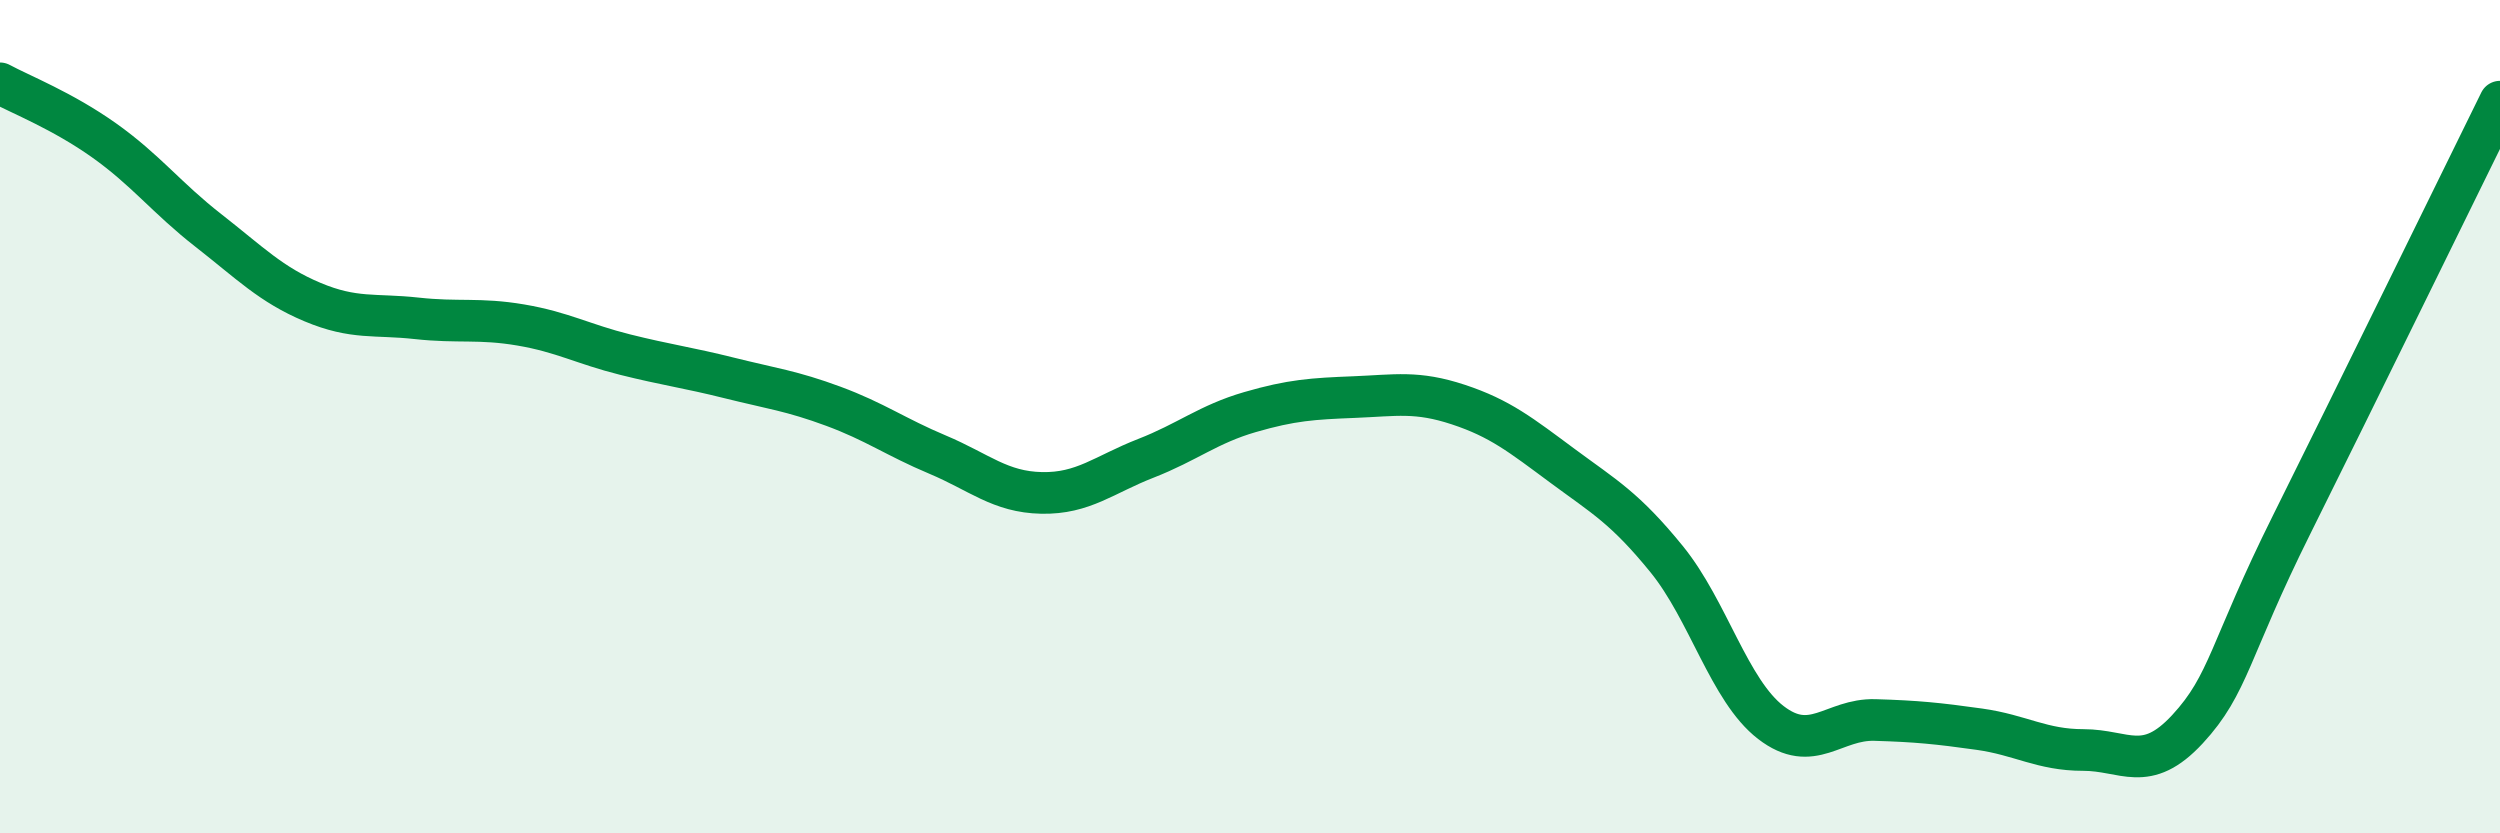
    <svg width="60" height="20" viewBox="0 0 60 20" xmlns="http://www.w3.org/2000/svg">
      <path
        d="M 0,2 C 0.5,2.27 1.5,2.66 2.5,3.37 C 3.5,4.08 4,4.75 5,5.53 C 6,6.31 6.5,6.83 7.5,7.25 C 8.5,7.67 9,7.53 10,7.64 C 11,7.75 11.5,7.63 12.5,7.8 C 13.5,7.97 14,8.26 15,8.51 C 16,8.76 16.5,8.82 17.5,9.07 C 18.5,9.32 19,9.38 20,9.75 C 21,10.12 21.5,10.49 22.5,10.91 C 23.5,11.33 24,11.81 25,11.83 C 26,11.85 26.5,11.39 27.5,11 C 28.5,10.61 29,10.18 30,9.89 C 31,9.6 31.5,9.57 32.5,9.53 C 33.5,9.49 34,9.38 35,9.71 C 36,10.04 36.5,10.44 37.5,11.18 C 38.5,11.92 39,12.19 40,13.42 C 41,14.65 41.5,16.57 42.5,17.34 C 43.5,18.11 44,17.25 45,17.28 C 46,17.31 46.5,17.36 47.5,17.5 C 48.5,17.64 49,18 50,18 C 51,18 51.5,18.58 52.5,17.5 C 53.5,16.42 53.5,15.6 55,12.59 C 56.5,9.58 59,4.47 60,2.44L60 20L0 20Z"
        fill="#008740"
        opacity="0.1"
        stroke-linecap="round"
        stroke-linejoin="round"
      />
      <path
        d="M 0,2 C 0.5,2.27 1.5,2.66 2.5,3.37 C 3.5,4.08 4,4.75 5,5.53 C 6,6.31 6.5,6.83 7.5,7.25 C 8.5,7.67 9,7.53 10,7.64 C 11,7.75 11.5,7.63 12.5,7.8 C 13.5,7.97 14,8.26 15,8.51 C 16,8.76 16.5,8.82 17.5,9.07 C 18.5,9.32 19,9.38 20,9.75 C 21,10.12 21.5,10.49 22.5,10.91 C 23.5,11.33 24,11.81 25,11.83 C 26,11.85 26.5,11.39 27.5,11 C 28.5,10.61 29,10.18 30,9.89 C 31,9.6 31.5,9.57 32.5,9.53 C 33.5,9.49 34,9.38 35,9.71 C 36,10.04 36.5,10.44 37.5,11.18 C 38.5,11.92 39,12.19 40,13.42 C 41,14.65 41.5,16.57 42.5,17.34 C 43.5,18.11 44,17.25 45,17.28 C 46,17.31 46.5,17.36 47.5,17.5 C 48.5,17.64 49,18 50,18 C 51,18 51.5,18.58 52.5,17.5 C 53.5,16.42 53.5,15.6 55,12.59 C 56.5,9.58 59,4.47 60,2.44"
        stroke="#008740"
        stroke-width="1"
        fill="none"
        stroke-linecap="round"
        stroke-linejoin="round"
      />
    </svg>
  